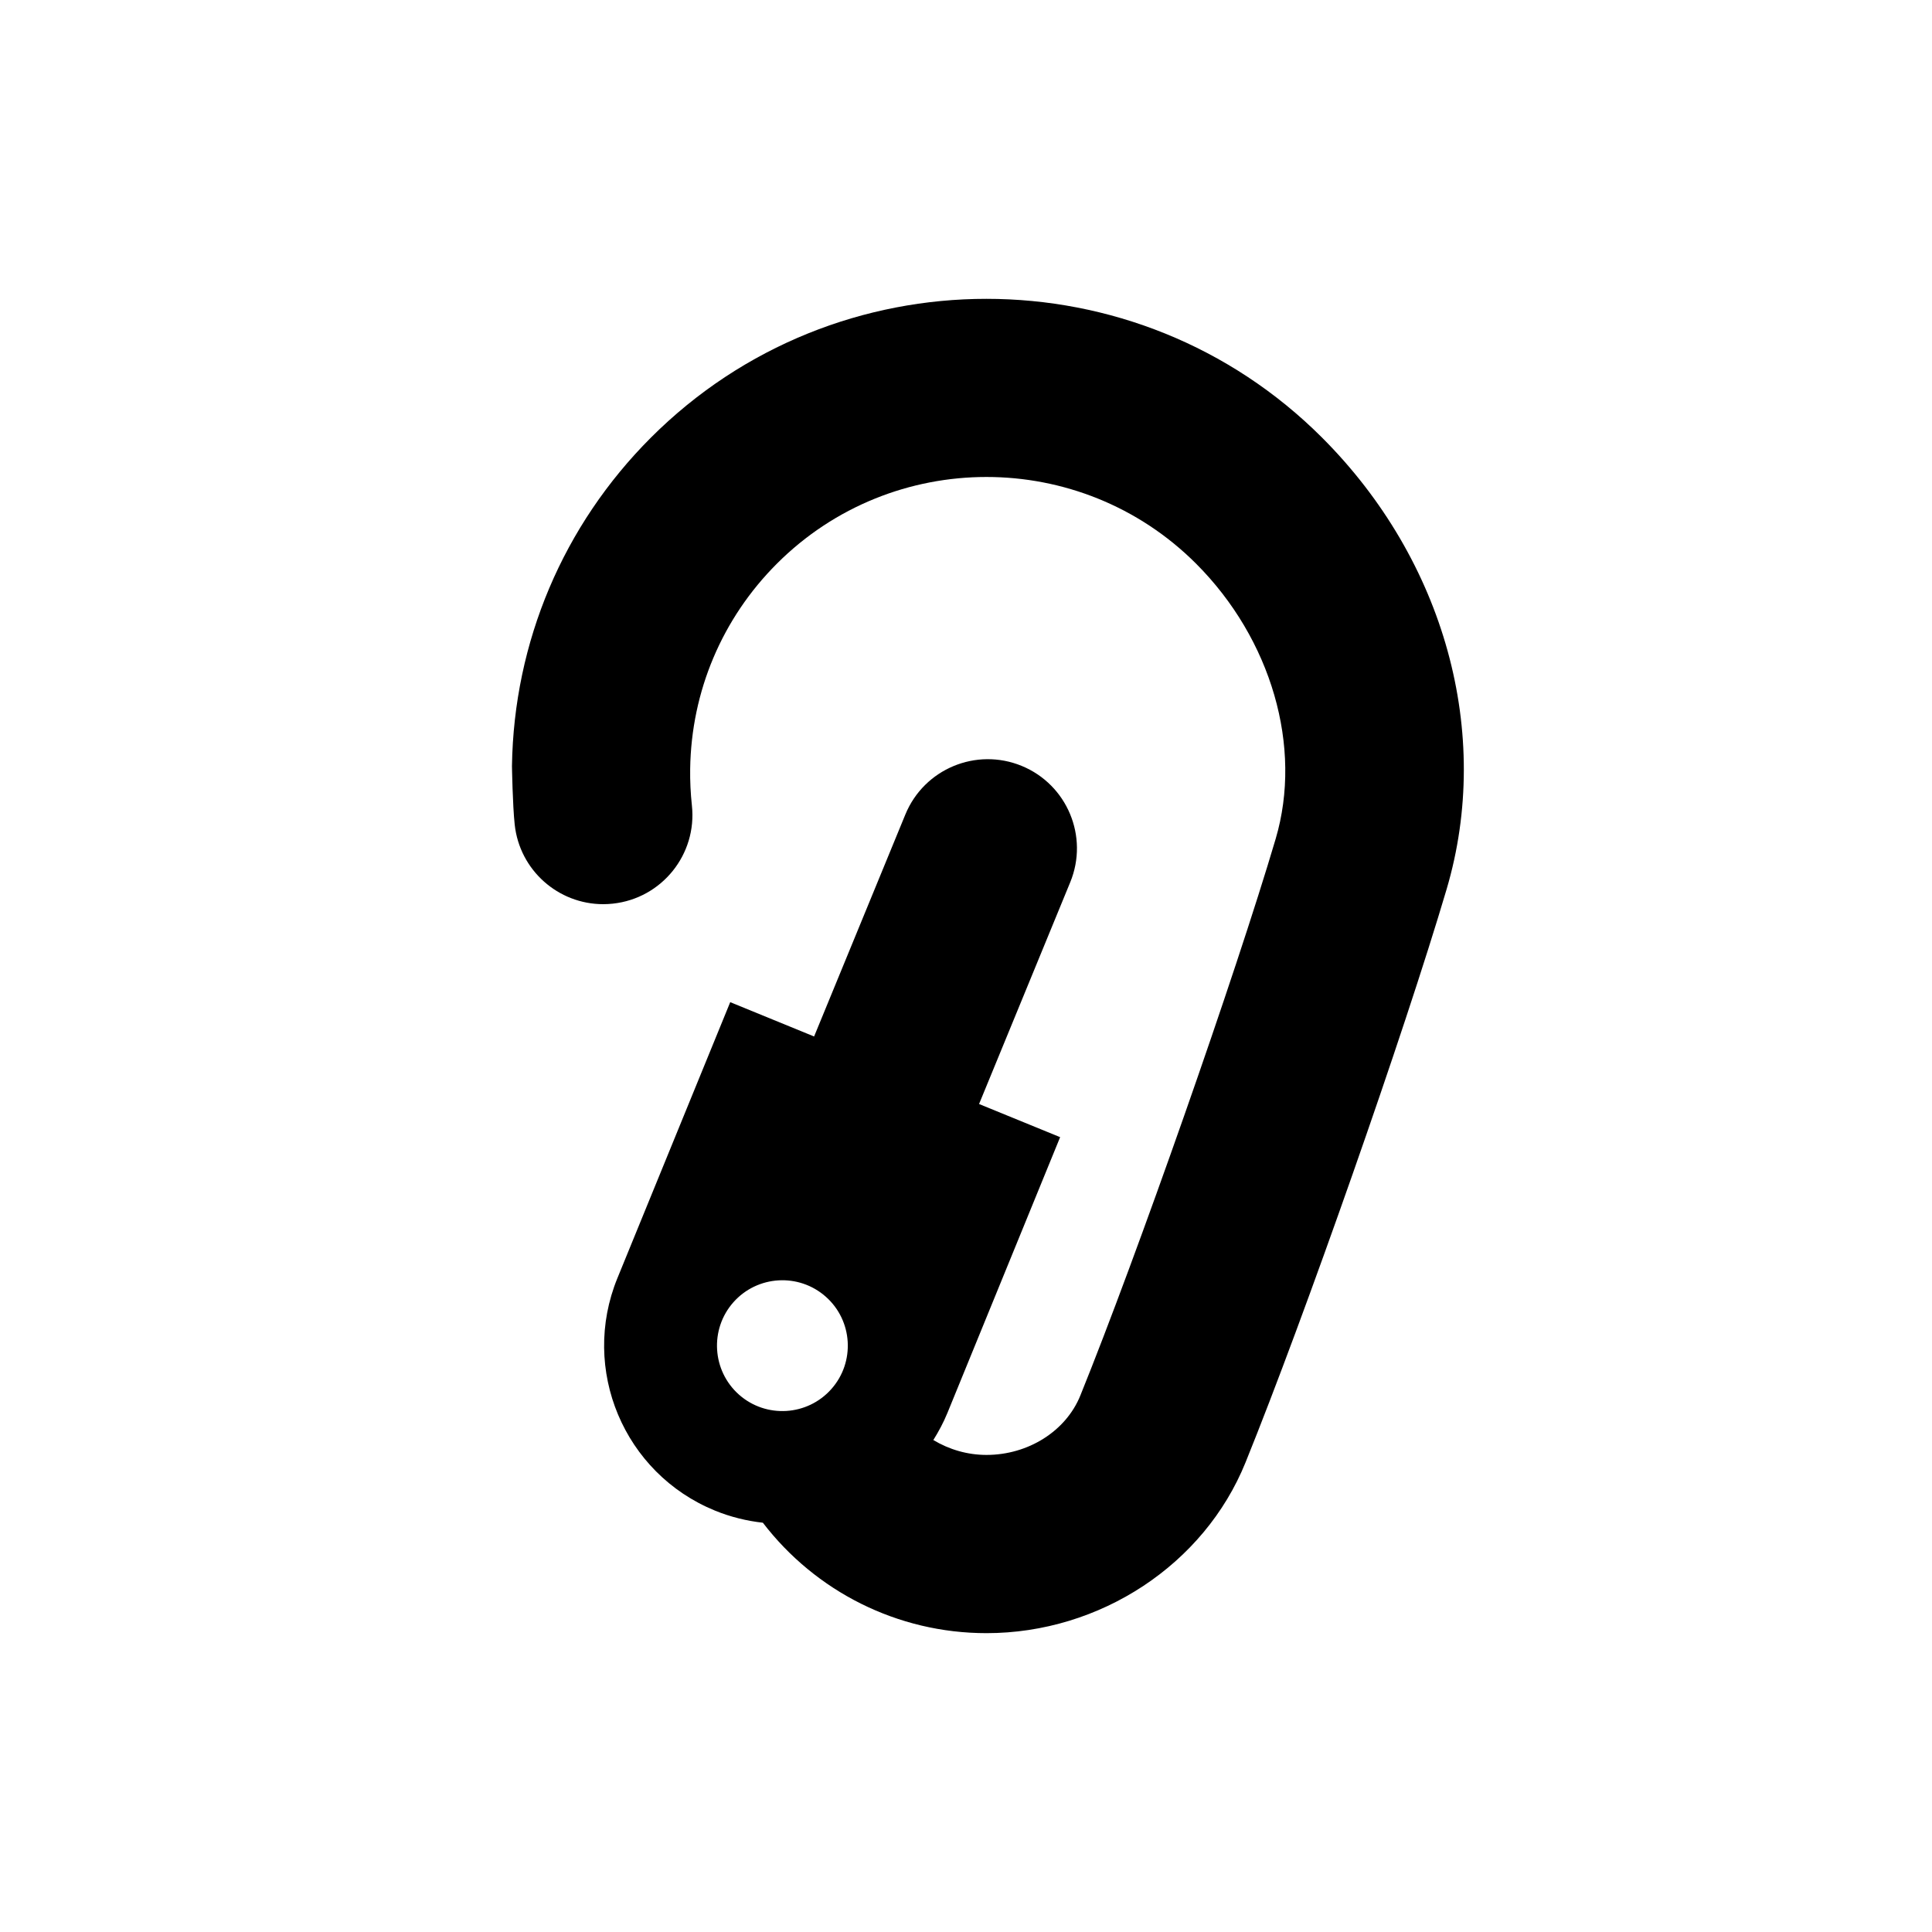<?xml version="1.0" encoding="UTF-8"?>
<!-- Uploaded to: ICON Repo, www.svgrepo.com, Generator: ICON Repo Mixer Tools -->
<svg fill="#000000" width="800px" height="800px" version="1.1" viewBox="144 144 512 512" xmlns="http://www.w3.org/2000/svg">
 <path d="m494.36 259.97c-49.039-49.027-128.82-49.039-177.86 0-23.254 23.254-36.328 54.16-36.824 87.027 0 0.023 0.168 10.422 0.727 15.539 1.309 12.105 11.547 21.078 23.449 21.078 0.852 0 1.707-0.047 2.57-0.141 12.969-1.402 22.344-13.047 20.938-26.016-0.348-3.219-0.504-6.492-0.457-9.719 0.301-20.535 8.469-39.848 22.992-54.371 30.617-30.617 80.438-30.621 111.07 0 19.996 20 28.277 48.621 21.105 72.918-10.656 36.078-36.789 110.54-51.777 147.56-3.809 9.406-13.801 15.723-24.867 15.723-5.09 0-9.906-1.445-14.082-3.945 1.406-2.254 2.68-4.613 3.719-7.152l29.883-73.113-21.484-8.785 24.164-58.781c4.953-12.066-0.801-25.859-12.867-30.824-12.062-4.953-25.855 0.801-30.824 12.863l-24.191 58.844-22.227-9.094-29.902 73.152c-9.863 24.148 1.715 51.723 25.859 61.59 4.168 1.703 8.434 2.734 12.695 3.211 13.922 18.172 35.625 29.266 59.258 29.266 30.102 0 57.688-18.172 68.645-45.227 15.707-38.789 42.109-114.04 53.293-151.91 12.199-41.273-0.453-87.133-33-119.69zm-130.04 252.14c-6.348 7.164-17.32 7.824-24.48 1.484-7.152-6.348-7.82-17.324-1.477-24.488 6.348-7.152 17.32-7.812 24.48-1.465 7.16 6.332 7.824 17.316 1.477 24.469z"/>
</svg>